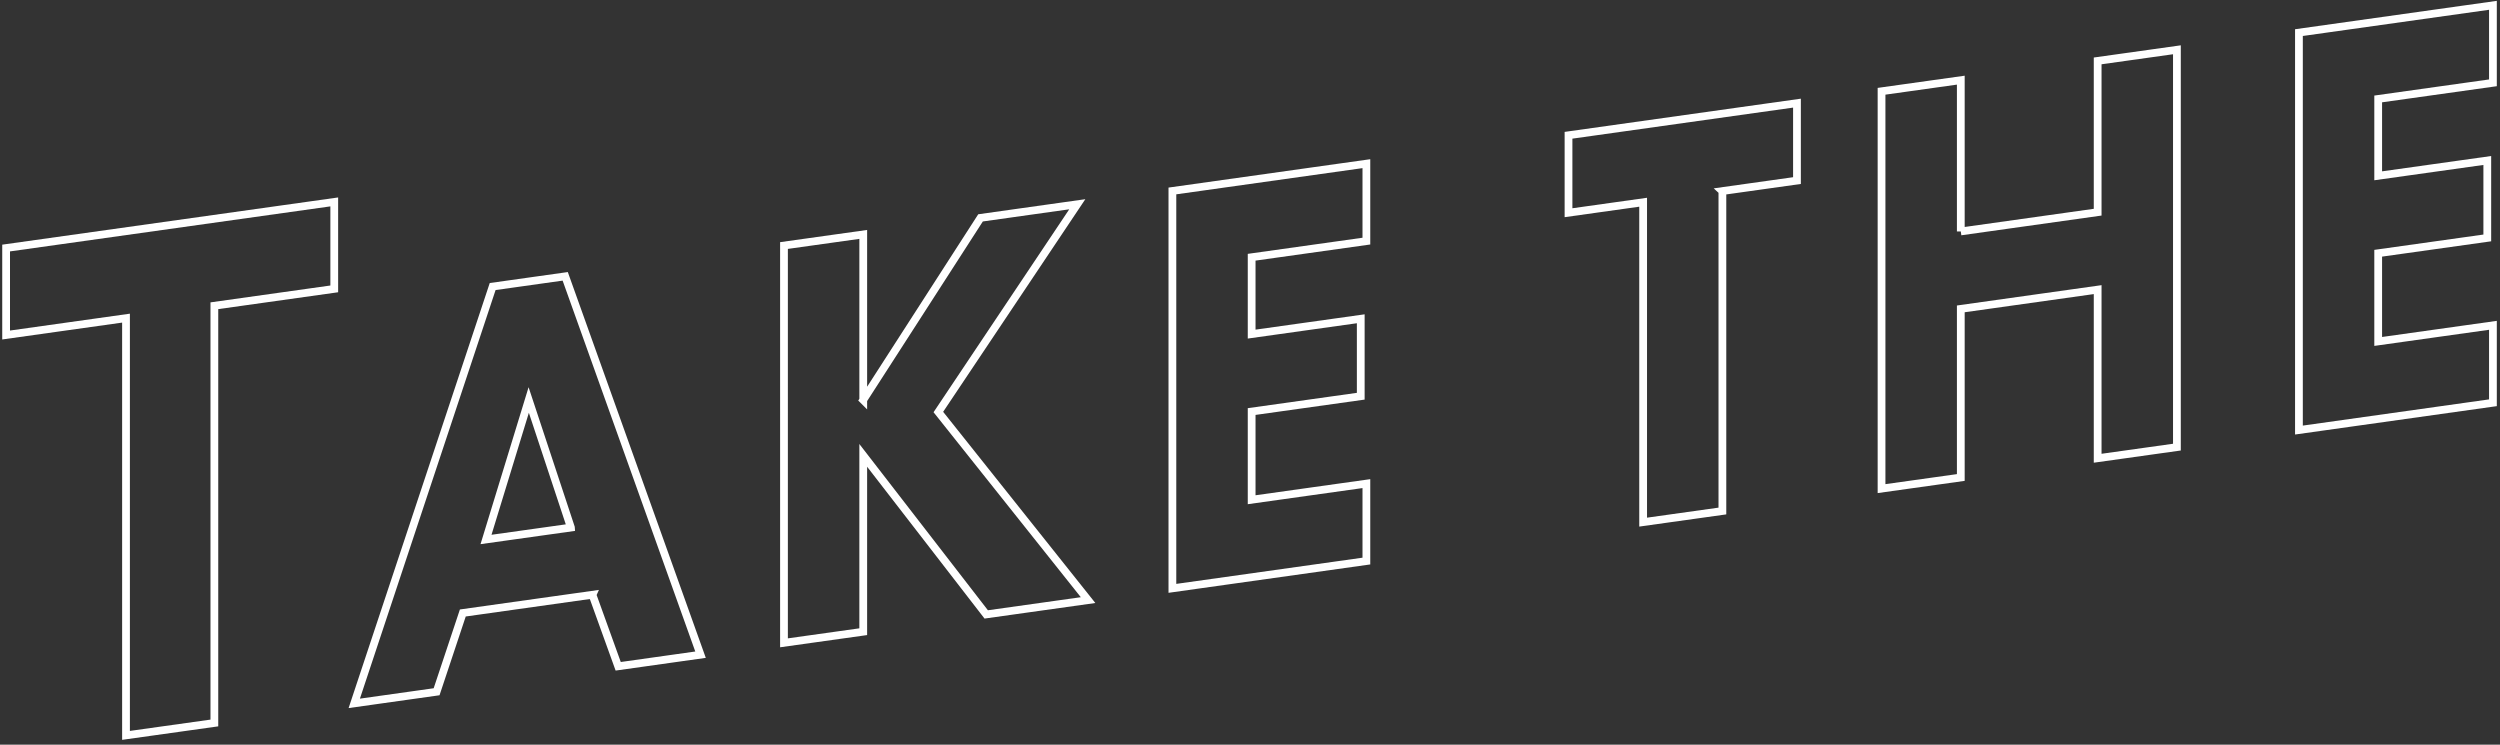 <?xml version="1.0" encoding="UTF-8"?><svg id="b" xmlns="http://www.w3.org/2000/svg" width="470" height="140" viewBox="0 0 470 140"><rect x="0" y="0" width="470" height="140" fill="#333333" stroke="none"/><defs><style>.c{fill:none;stroke:#fff;stroke-miterlimit:10;stroke-width:1.46px;}</style></defs><path class="c" d="M62.84,37.96v16.35l-22.54,3.17v78.44l-16.61,2.33V59.81l-22.54,3.17v-16.35l61.69-8.67Z"/><path class="c" d="M111.39,111.81l-24.38,3.43-4.93,14.81-15.48,2.18,26.02-78.36,13.64-1.92,25.44,71.13-15.48,2.18-4.84-13.43ZM107.33,99.17l-7.93-23.97-8.03,26.22,15.96-2.24Z"/><path class="c" d="M162.28,75.2l22.06-34.24,18.19-2.56-26.12,39.06,28.15,35.36-19.15,2.69-23.12-29.9v33.15l-14.9,2.09V46.16l14.9-2.09v31.14Z"/><path class="c" d="M256.88,45.33l-21.57,3.03v14.45l20.51-2.88v14.56l-20.51,2.88v16.58l21.57-3.03v14.56l-36.47,5.13V35.9l36.47-5.13v14.56Z"/><path class="c" d="M323.81,35.93v60.14l-14.9,2.09v-60.14l-14.03,1.97v-14.56l42.95-6.04v14.56l-14.03,1.97Z"/><path class="c" d="M368.63,43.51l25.73-3.62V11.45l14.9-2.09v74.7l-14.9,2.09v-31.7l-25.73,3.62v31.7l-14.9,2.09V17.16l14.9-2.09v28.45Z"/><path class="c" d="M468.67,15.57l-21.57,3.03v14.45l20.51-2.88v14.56l-20.51,2.88v16.58l21.57-3.03v14.56l-36.47,5.13V6.13l36.47-5.13v14.56Z"/></svg>